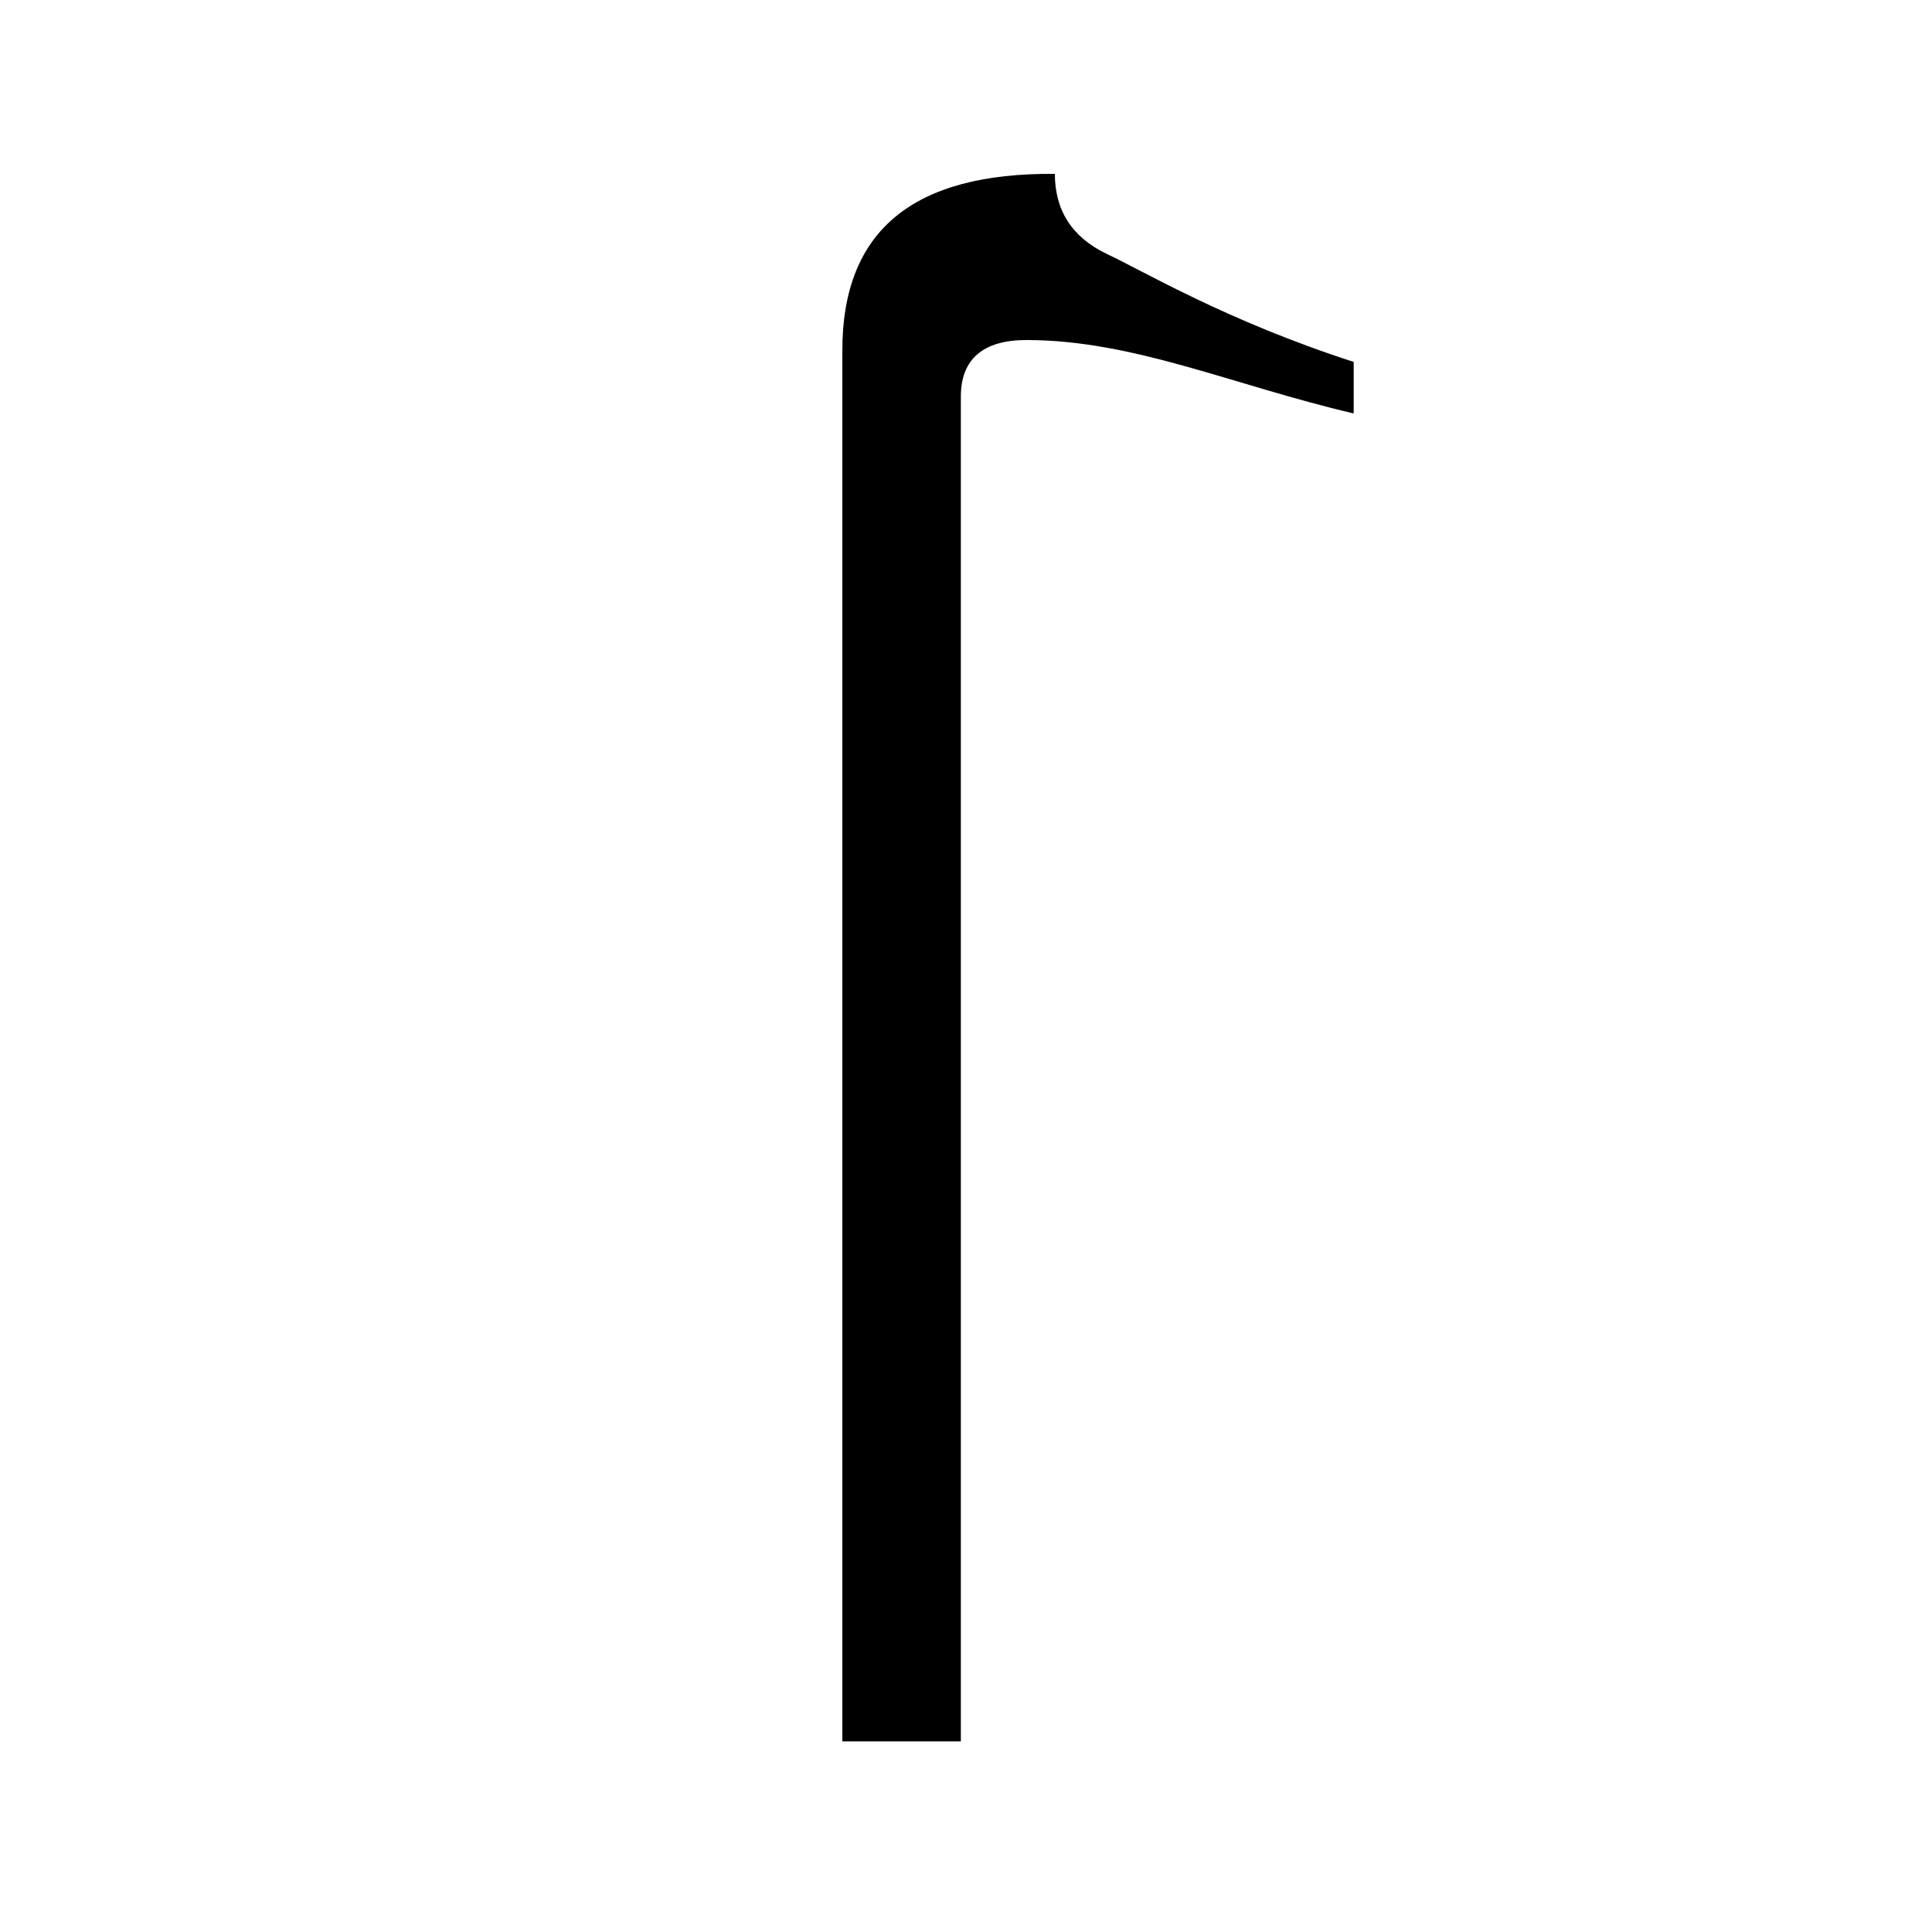 <?xml version="1.0" encoding="utf-8"?>
<!-- Generator: Adobe Illustrator 19.0.0, SVG Export Plug-In . SVG Version: 6.00 Build 0)  -->
<svg version="1.1" id="圖層_1" xmlns="http://www.w3.org/2000/svg" xmlns:xlink="http://www.w3.org/1999/xlink" x="0px" y="0px"
	 viewBox="45 -33.8 150 150" style="enable-background:new 45 -33.8 150 150;" xml:space="preserve">
<style type="text/css">
	.st0{enable-background:new    ;}
</style>
<g class="st0">
	<path d="M119.6-3c0-2.9,1.7-4.4,5.1-4.4c8.3,0,16,3.5,25.4,5.7v-4c-9.9-3.2-16.4-7.1-19.2-8.4c-2.7-1.3-4-3.4-4-6.2
		c-11-0.1-16.5,4.4-16.5,13.7v108h9.2V-3z"/>
</g>
</svg>
